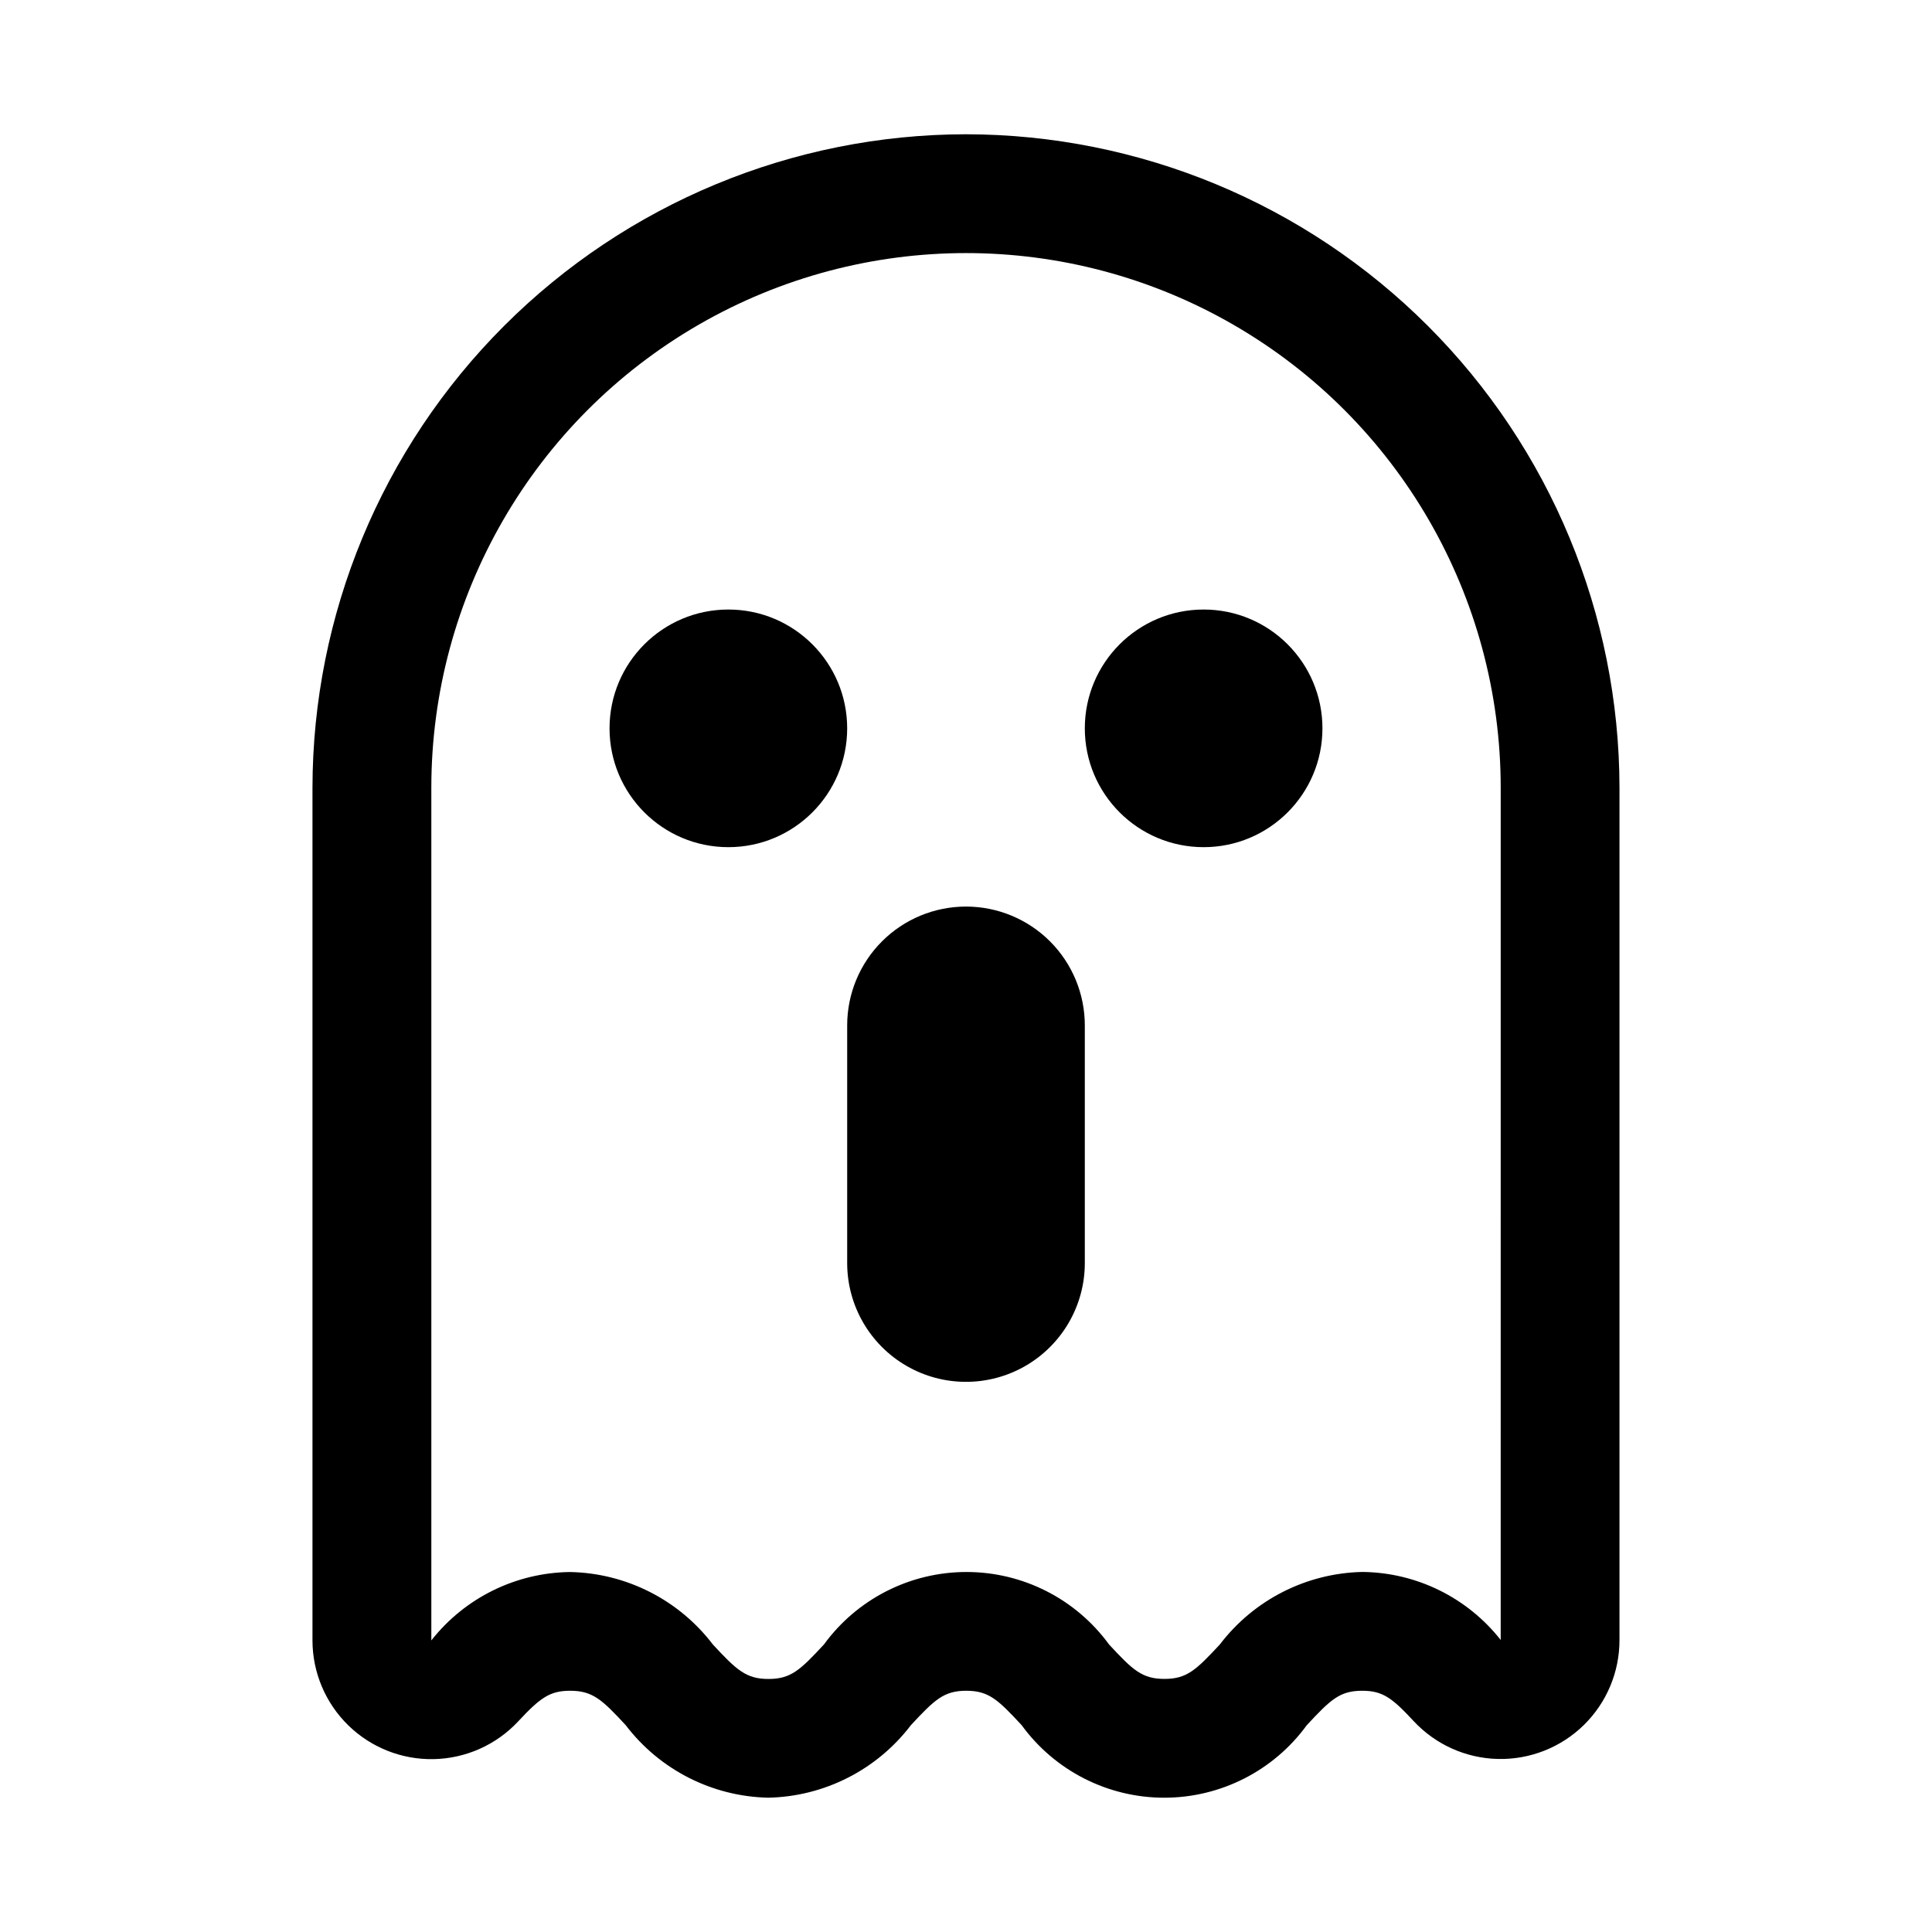 <?xml version="1.0" encoding="UTF-8"?>
<!-- Uploaded to: ICON Repo, www.iconrepo.com, Generator: ICON Repo Mixer Tools -->
<svg fill="#000000" width="800px" height="800px" version="1.1" viewBox="144 144 512 512" xmlns="http://www.w3.org/2000/svg">
 <g>
  <path d="m494.46 337.02c0 17.391-14.098 31.488-31.484 31.488-17.391 0-31.488-14.098-31.488-31.488 0-17.391 14.098-31.488 31.488-31.488 17.387 0 31.484 14.098 31.484 31.488"/>
  <path d="m368.51 337.02c0 17.391-14.098 31.488-31.488 31.488-17.391 0-31.488-14.098-31.488-31.488 0-17.391 14.098-31.488 31.488-31.488 17.391 0 31.488 14.098 31.488 31.488"/>
  <path d="m400 384.25c-8.352 0-16.363 3.316-22.266 9.223-5.906 5.906-9.223 13.914-9.223 22.266v62.977c0 11.25 6 21.645 15.742 27.27 9.742 5.625 21.746 5.625 31.488 0 9.742-5.625 15.746-16.02 15.746-27.27v-62.977c0-8.352-3.32-16.359-9.223-22.266-5.906-5.906-13.914-9.223-22.266-9.223z"/>
  <path d="m400 179.58c-45.918 0.051-89.938 18.312-122.41 50.781-32.469 32.465-50.73 76.488-50.781 122.4v225.96c0.004 8.469 3.422 16.578 9.477 22.5 6.055 5.922 14.242 9.152 22.707 8.965 8.469-0.188 16.504-3.777 22.293-9.961 5.871-6.297 8.406-8.156 13.809-8.156 5.969 0 8.453 2.348 14.738 9.133h-0.004c9.012 11.824 22.922 18.895 37.785 19.207 14.867-0.316 28.777-7.394 37.785-19.223 6.297-6.769 8.738-9.117 14.672-9.117 5.934 0 8.406 2.348 14.672 9.117h0.004c8.797 12.082 22.844 19.227 37.785 19.227 14.945 0 28.988-7.144 37.785-19.227 6.297-6.769 8.738-9.117 14.672-9.117 5.367 0 7.871 1.812 13.633 8.031h0.004c5.781 6.219 13.824 9.84 22.312 10.043 8.484 0.203 16.695-3.027 22.766-8.961 6.07-5.934 9.488-14.066 9.477-22.559v-225.86c-0.051-45.914-18.312-89.938-50.781-122.4-32.465-32.469-76.488-50.73-122.4-50.781zm141.7 399.03c-8.855-11.254-22.336-17.883-36.652-18.027-14.867 0.32-28.777 7.394-37.785 19.227-6.297 6.769-8.738 9.117-14.672 9.117-5.934 0-8.406-2.348-14.672-9.117h-0.004c-8.801-12.074-22.844-19.215-37.785-19.215s-28.984 7.141-37.785 19.215c-6.297 6.785-8.754 9.133-14.688 9.133s-8.438-2.348-14.738-9.133c-9.012-11.824-22.922-18.895-37.785-19.207-14.387 0.148-27.93 6.812-36.828 18.121v-225.96c0-50.621 27.008-97.398 70.848-122.71 43.844-25.312 97.855-25.312 141.7 0 43.84 25.312 70.848 72.09 70.848 122.71z"/>
 </g>
</svg>
